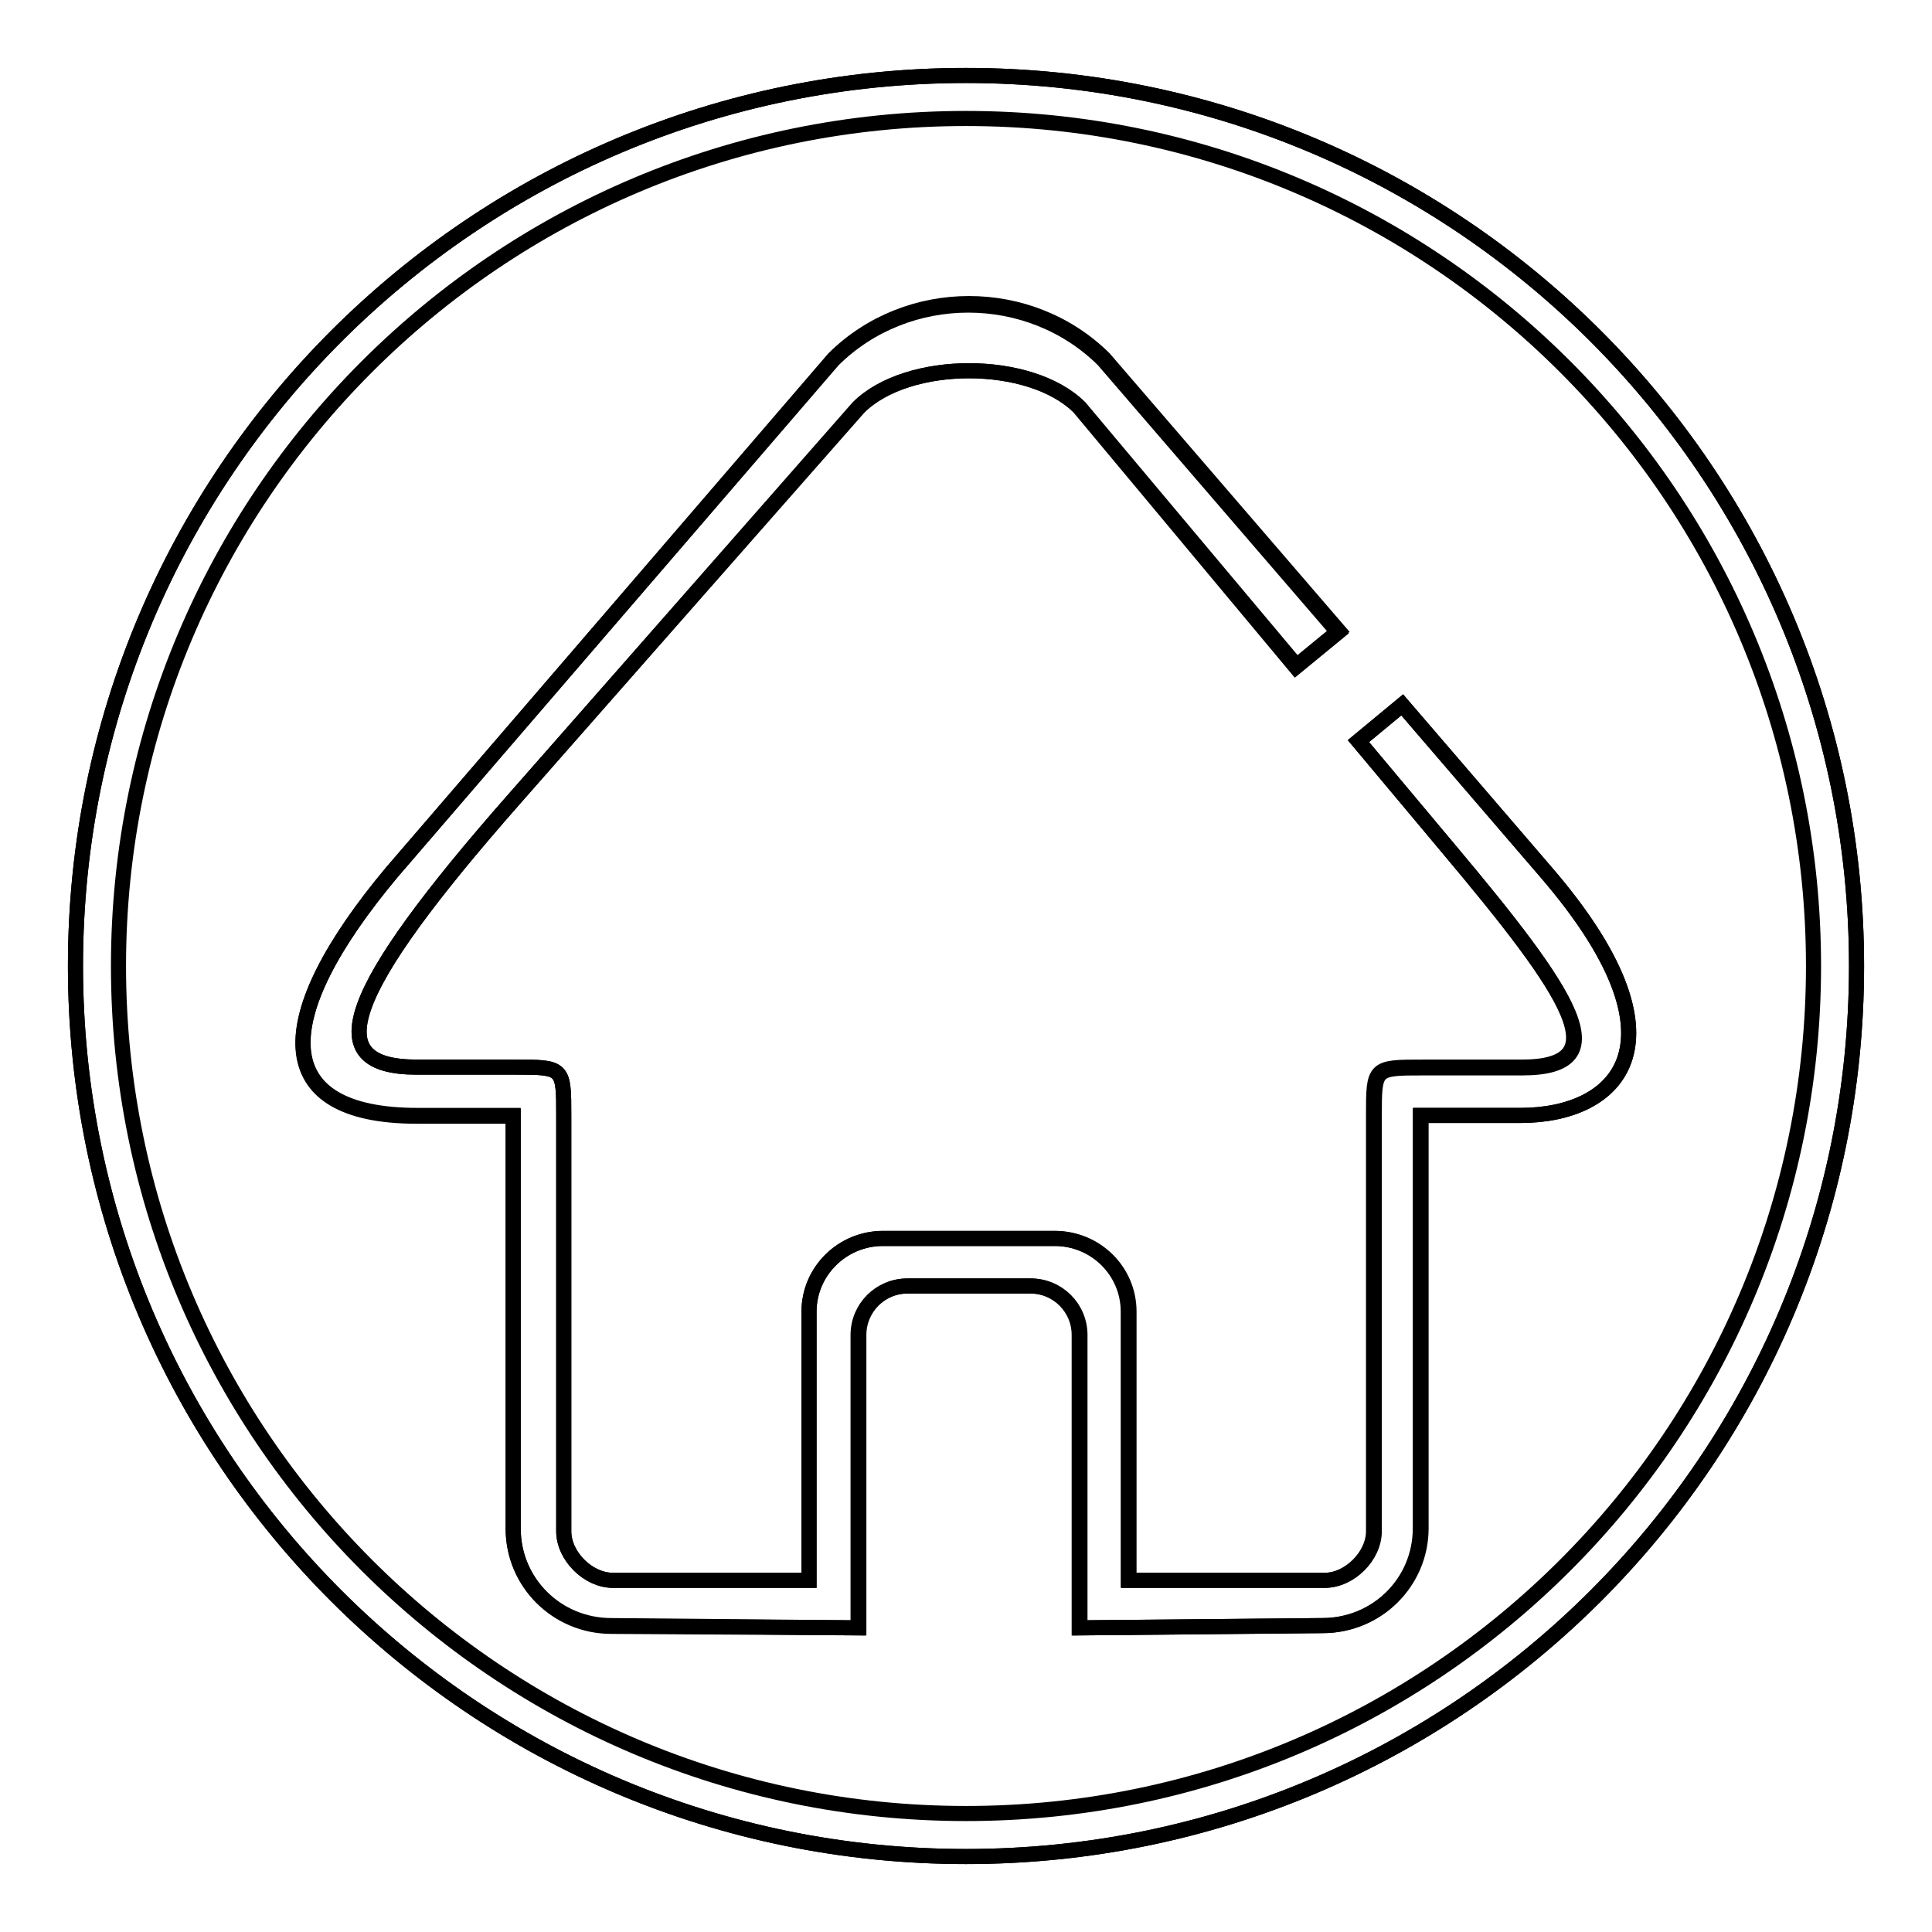 <?xml version="1.0" encoding="utf-8"?>
<!-- Svg Vector Icons : http://www.onlinewebfonts.com/icon -->
<!DOCTYPE svg PUBLIC "-//W3C//DTD SVG 1.1//EN" "http://www.w3.org/Graphics/SVG/1.1/DTD/svg11.dtd">
<svg version="1.1" xmlns="http://www.w3.org/2000/svg" xmlns:xlink="http://www.w3.org/1999/xlink" x="0px" y="0px" viewBox="0 0 256 256" enable-background="new 0 0 256 256" xml:space="preserve">
<g><g><path stroke-width="2" fill-opacity="0" stroke="#000000"  d="M246,128c0,65.2-52.8,118-118,118c-65.2,0-118-52.8-118-118C10,62.8,62.8,10,128,10C193.2,10,246,62.8,246,128z M128,15.7C66,15.7,15.7,66,15.7,128c0,62,50.3,112.3,112.3,112.3c62,0,112.3-50.3,112.3-112.3C240.3,66,190,15.7,128,15.7z"/><path stroke-width="2" fill-opacity="0" stroke="#000000"  d="M201.5,147.8h-13.3v54.7c0,7.2-5.8,12.9-13,12.9l-32.2,0.3v-38.8c0-3.6-2.9-6.5-6.5-6.5h-16.3c-3.6,0-6.5,2.9-6.5,6.5v38.8L81,215.5c-7.2,0-13-5.8-13-12.9v-54.7H55.2c-19.5,0-19.5-12.9-3.3-32.3l58.5-67.9c9.8-9.7,26-9.7,35.8,0l31.1,36.1l-5.6,4.6L143,54c-6.5-6.5-22.8-6.5-29.3,0l-45.5,51.8c-22.8,25.9-26,35.6-13,35.6h13c6.5,0,6.5,0,6.5,6.5v55c0,3.3,3.3,6.5,6.5,6.5h26v-35.6c0-5.3,4.4-9.7,9.8-9.7h22.8c5.4,0,9.8,4.3,9.8,9.7v35.6h26c3.3,0,6.5-3.2,6.5-6.5v-55c0-6.4,0-6.4,6.5-6.4h13.1c13,0,6.5-9.7-9.8-29.1L180,98.2l5.8-4.8l19,22.1C224.3,138.1,214.5,147.8,201.5,147.8L201.5,147.8z"/><path stroke-width="2" fill-opacity="0" stroke="#000000"  d="M246,128c0,65.2-52.8,118-118,118c-65.2,0-118-52.8-118-118C10,62.8,62.8,10,128,10C193.2,10,246,62.8,246,128z M201.5,147.8c13,0,22.8-9.7,3.3-32.3l-19-22.1l-5.8,4.8l11.8,14.1c16.3,19.4,22.8,29.1,9.8,29.1h-13.1c-6.5,0-6.5,0-6.5,6.4v55.1c0,3.3-3.3,6.5-6.5,6.5h-26v-35.6c0-5.4-4.4-9.7-9.8-9.7H117c-5.4,0-9.8,4.3-9.8,9.7v35.6h-26c-3.3,0-6.5-3.2-6.5-6.5v-55c0-6.5,0-6.5-6.5-6.5h-13c-13,0-9.8-9.7,13-35.6L113.8,54c6.5-6.5,22.8-6.5,29.3,0l28.7,34.2l5.6-4.6l-31.1-36.1c-9.8-9.7-26-9.7-35.8,0L52,115.5c-16.3,19.4-16.3,32.3,3.3,32.3H68v54.7c0,7.2,5.8,12.9,13,12.9l32.8,0.3v-38.8c0-3.6,2.9-6.5,6.5-6.5h16.3c3.6,0,6.5,2.9,6.5,6.5v38.8l32.2-0.3c7.2,0,13-5.8,13-12.9v-54.7H201.5L201.5,147.8z"/></g></g>
</svg>